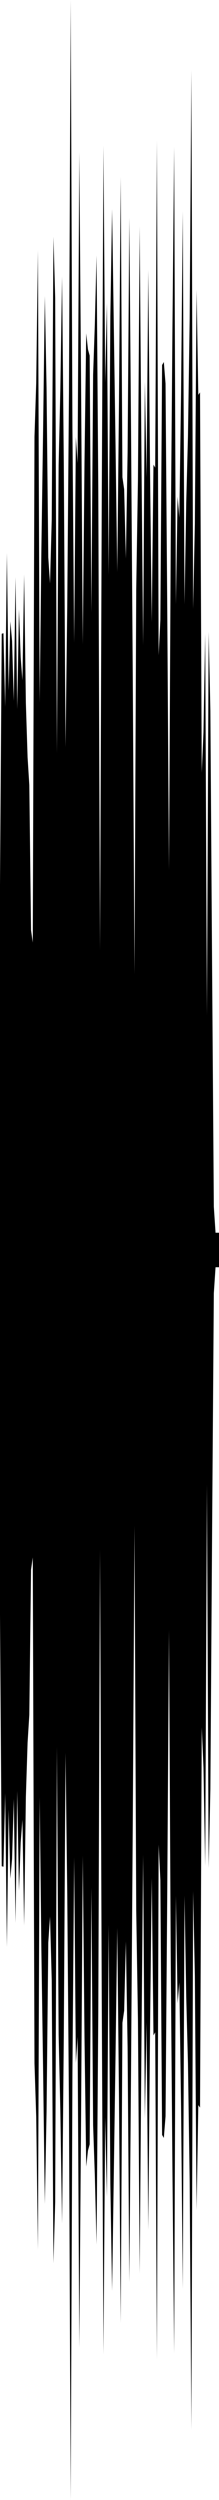 <?xml version="1.0" encoding="utf-8"?>
<svg xmlns="http://www.w3.org/2000/svg" preserveAspectRatio="none" viewBox="0 -26.239 6.35 72.478">
  <path d="m0-.582.05-7.283.05-.016.05 2.13.05-4.456.05 3.988.05-2.008.05.573.05 1.738.05-3.595L.5-5.68l.05-2.897L.6-7.18l.05.665.05-3.069.05 3.73.05 1.571.05.803L.9.725l.05.362L1-13.581l.05-1.552.05-3.85.05 13.121.05-4.448.05-3.473.05-3.876.05 2.67.05 4.908.05.757.05-1.843.05-8.211.05 1.777.05 13.2.05-8.349.05-2.208.05-3.265.05 5.443.05 8.204.05-4.071.05-6.25.05-11.342.05 12.415.05 6.216.05-5.965.05.759.05-9.016.05 6.597.05 7.672.05-5.265.05-3.749.05.463.05.182.05 7.446.05-6.891.05-1.461.05-1.999.05 6.743.05 13.405.05-12.928L3-22.022l.05 6.874.05-2.302.05 7.889.05-7.51.05-3.107.05 3.403.05 3.432.05 3.69.05-4.914.05-6.542.05 8.706.05.349.05 2.008.05-3.074.05-6.812.05 6.205.05 7.14.05 8.594.05-11.159.05-3.172.05-7.354.05 6.522.05 5.62.05-7.633.05 2.773.05-6.019.05 5.781.05 4.432.05-4.567.05.089.05-9.49.05 14.929.05-1.026.05-7.388.05-.089.05.627.05 6.572.05 7.528.05-9.426.05-6.239.05-5.301.05 13.261.05-3.117.05.604.05-3.594.05-5.289.05 11.401.05-2.945.05-1.915.05-3.415.05-7.213.05 15.62.05-2.463.05-6.79.05 3.047.05-.073.05 11.026.05-1.171.05-2.851L6 3.205l.05-11.124.05 2.287.05 7.471.05 6.909.05.752h.1v1h-.1l-.05.752-.05 6.909-.05 7.471-.05 2.287L6 16.795 5.95 27.86l-.05-2.851-.05-1.171-.05 11.026-.05-.073-.05 3.047-.05-6.79-.05-2.463-.05 15.62-.05-7.213-.05-3.415-.05-1.915-.05-2.945-.05 11.401-.05-5.289-.05-3.594-.05.604-.05-3.117-.05 13.261L5 36.682l-.05-6.239-.05-9.426-.05 7.528-.05 6.572-.05.627-.05-.089-.05-7.388-.05-1.026-.05 14.929-.05-9.49-.05.089-.05-4.567-.05 4.432-.05 5.781-.05-6.019-.05 2.773-.05-7.633-.05 5.62-.05 6.522L4 32.324l-.05-3.172-.05-11.159-.05 8.594-.05 7.14-.05 6.205-.05-6.812-.05-3.074-.05 2.008-.05.349-.05 8.706-.05-6.542-.05-4.914-.05 3.69-.05 3.432-.05 3.403-.05-3.107-.05-7.51-.05 7.889-.05-2.302L3 42.022l-.05-10.407-.05-12.928-.05 13.405-.05 6.743-.05-1.999-.05-1.461-.05-6.891-.05 7.446-.05.182-.05.463-.05-3.749-.05-5.265-.05 7.672-.05 6.597-.05-9.016-.05.759-.05-5.965-.05 6.216-.05 12.415L2 34.897l-.05-6.25-.05-4.071-.05 8.204-.05 5.443-.05-3.265-.05-2.208-.05-8.349-.05 13.2-.05 1.777-.05-8.211-.05-1.843-.05.757-.05 4.908-.05 2.67-.05-3.876-.05-3.473-.05-4.448-.05 13.121-.05-3.85L1 33.581.95 18.913l-.05.362-.05 4.205-.05.803-.05 1.571-.05 3.73-.05-3.069-.05.665-.05 1.397L.5 25.68l-.05 3.831-.05-3.595-.05 1.738-.05.573-.05-2.008-.05 3.988-.05-4.456-.05 2.13-.05-.016L0 20.582z"/>
</svg>